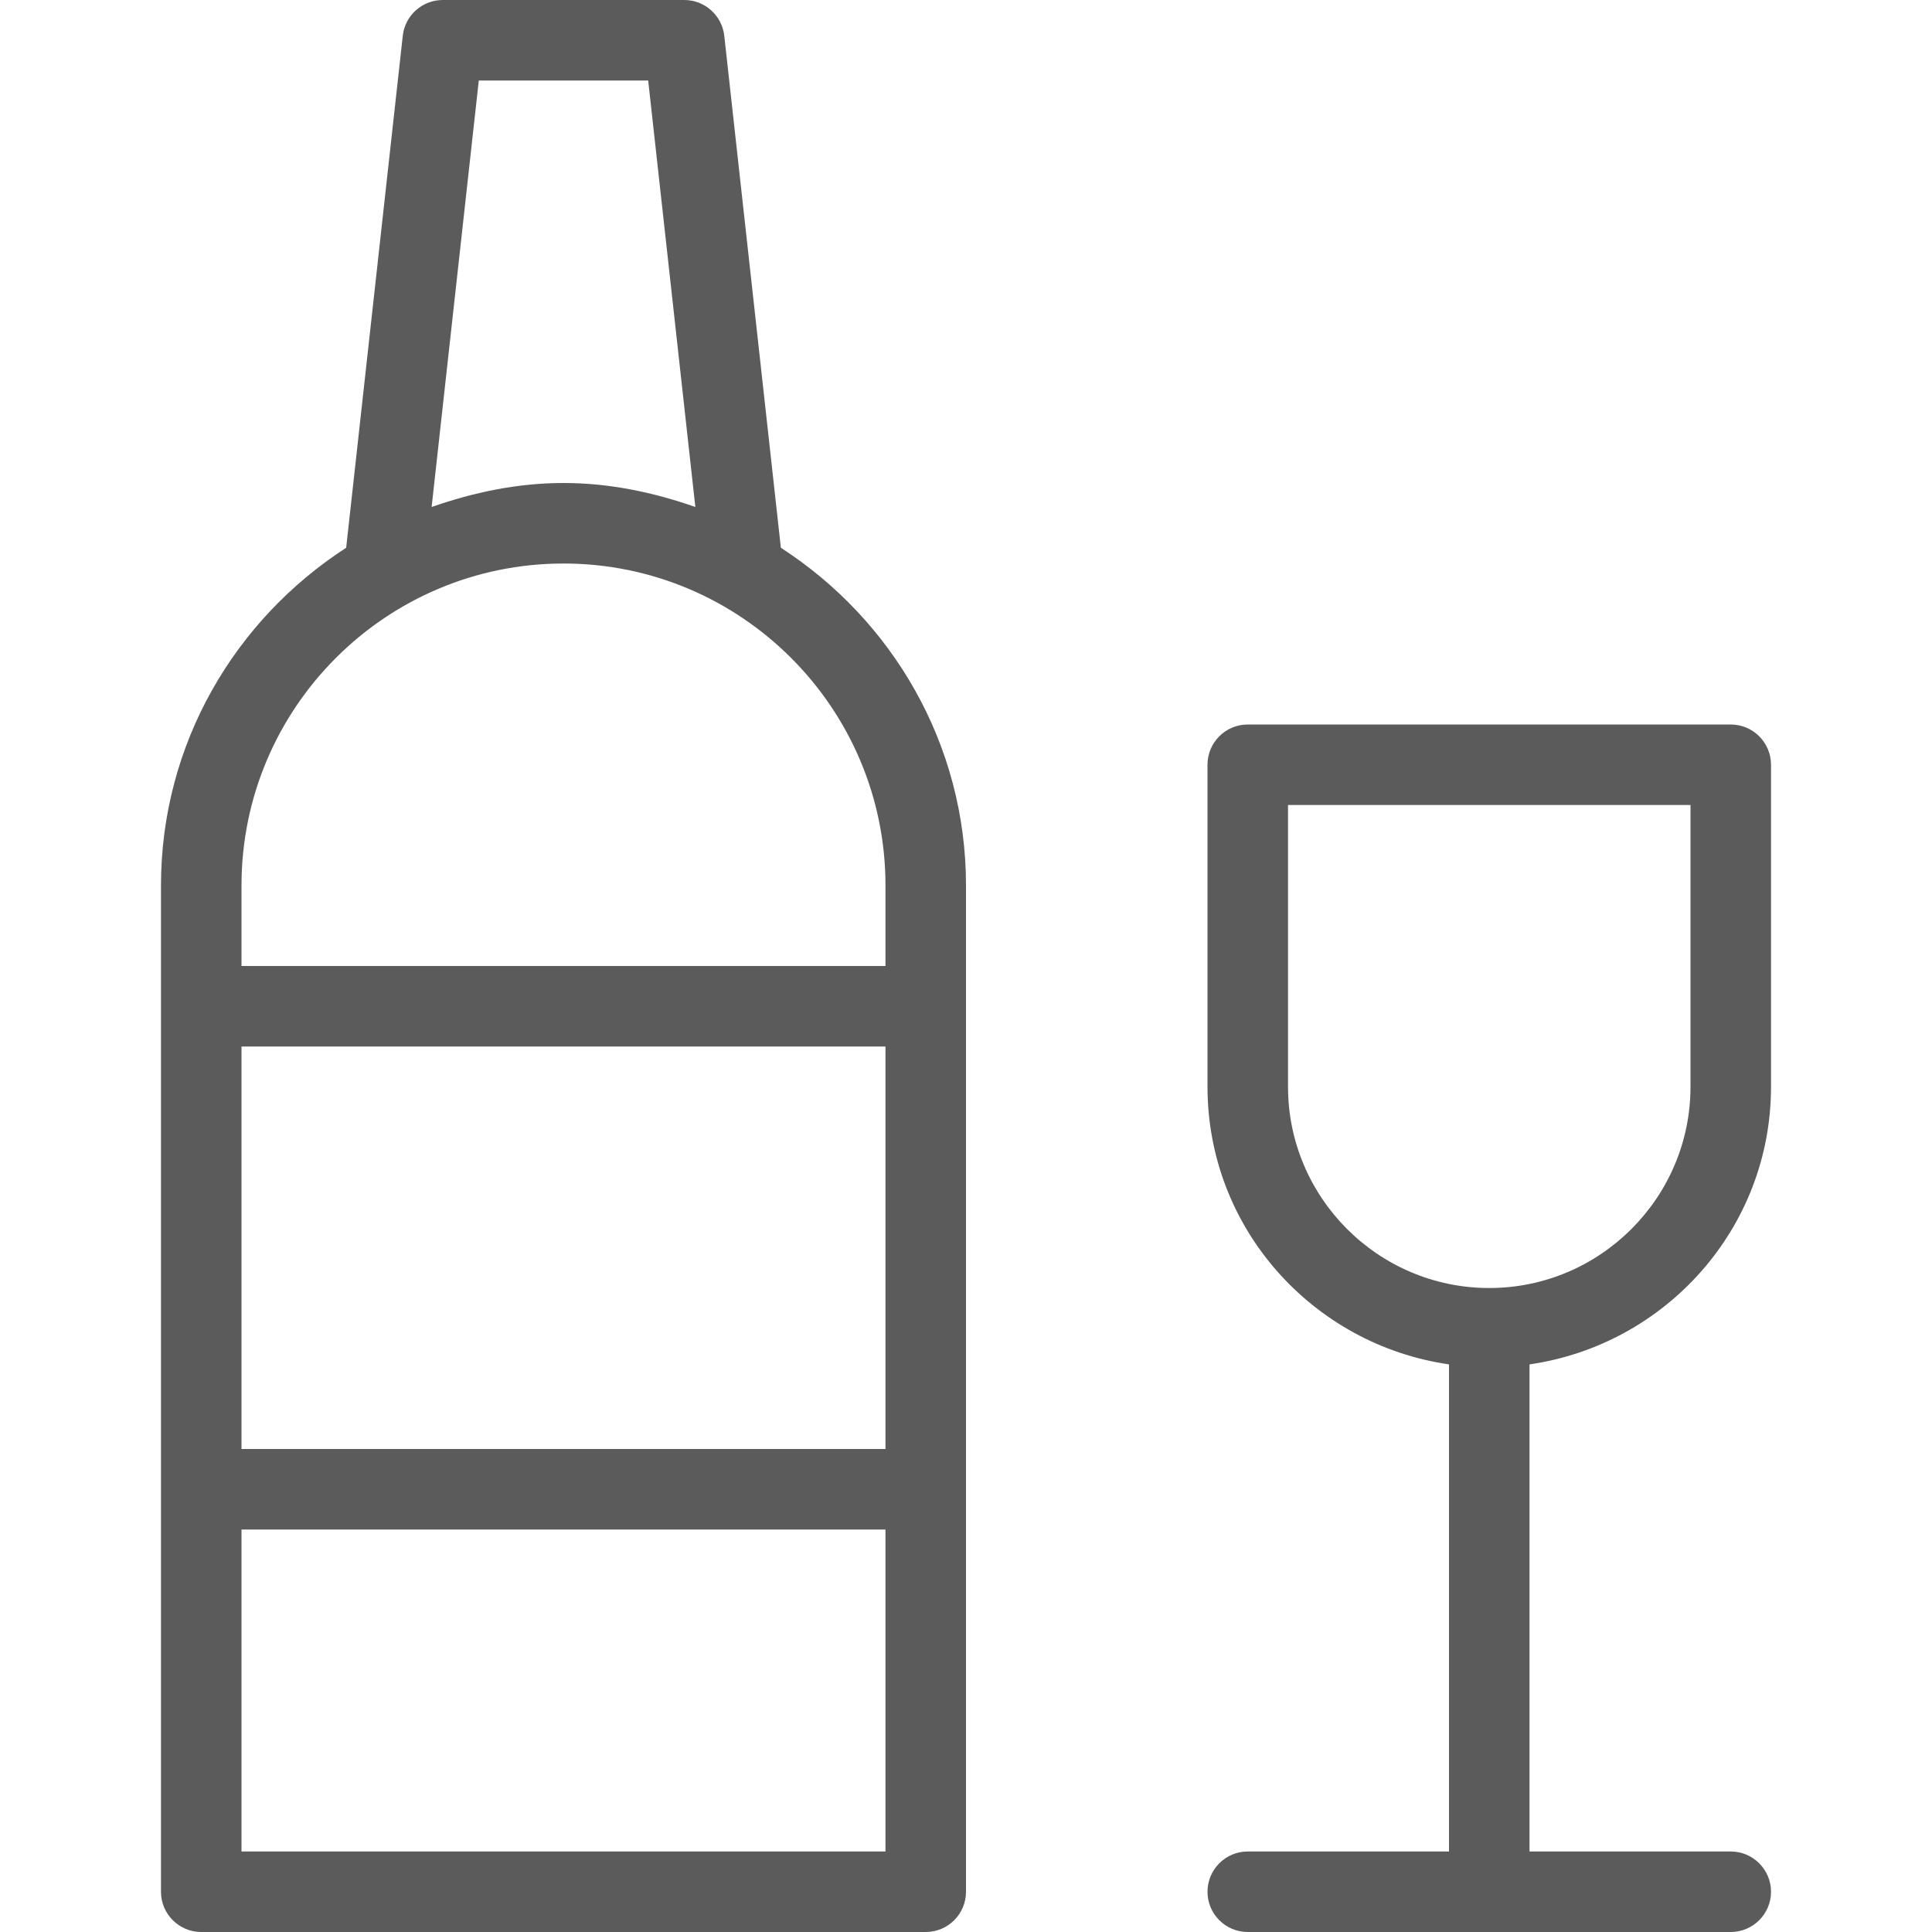 <svg width="34" height="34" viewBox="0 0 34 34" fill="none" xmlns="http://www.w3.org/2000/svg">
<path d="M3.542 34H16.292C16.683 34 17 33.683 17 33.292V15.583C17 13.089 15.697 10.903 13.742 9.64L12.746 0.63C12.706 0.272 12.403 0 12.042 0H7.792C7.43 0 7.127 0.272 7.088 0.63L6.092 9.64C4.137 10.903 2.833 13.088 2.833 15.583V33.292C2.833 33.683 3.151 34 3.542 34ZM15.583 25.5H4.25V18.417H15.583V25.5ZM4.25 32.583V26.917H15.583V32.583H4.25ZM8.426 1.417H11.407L12.237 8.922C11.506 8.667 10.734 8.5 9.917 8.5C9.099 8.5 8.327 8.667 7.596 8.922L8.426 1.417ZM9.917 9.917C13.042 9.917 15.583 12.458 15.583 15.583V17H4.25V15.583C4.25 12.458 6.791 9.917 9.917 9.917Z" fill="#5B5B5B"/>
<path d="M21.958 32.583C21.567 32.583 21.25 32.901 21.25 33.292C21.25 33.683 21.567 34 21.958 34H30.458C30.849 34 31.167 33.683 31.167 33.292C31.167 32.901 30.849 32.583 30.458 32.583H26.917V24.011C29.314 23.664 31.167 21.616 31.167 19.125V13.458C31.167 13.067 30.849 12.75 30.458 12.75H21.958C21.567 12.75 21.25 13.067 21.25 13.458V19.125C21.25 21.617 23.103 23.664 25.5 24.011V32.583H21.958ZM22.667 19.125V14.167H29.75V19.125C29.75 21.077 28.16 22.667 26.208 22.667C24.256 22.667 22.667 21.077 22.667 19.125Z" fill="#5B5B5B"/>
</svg>
